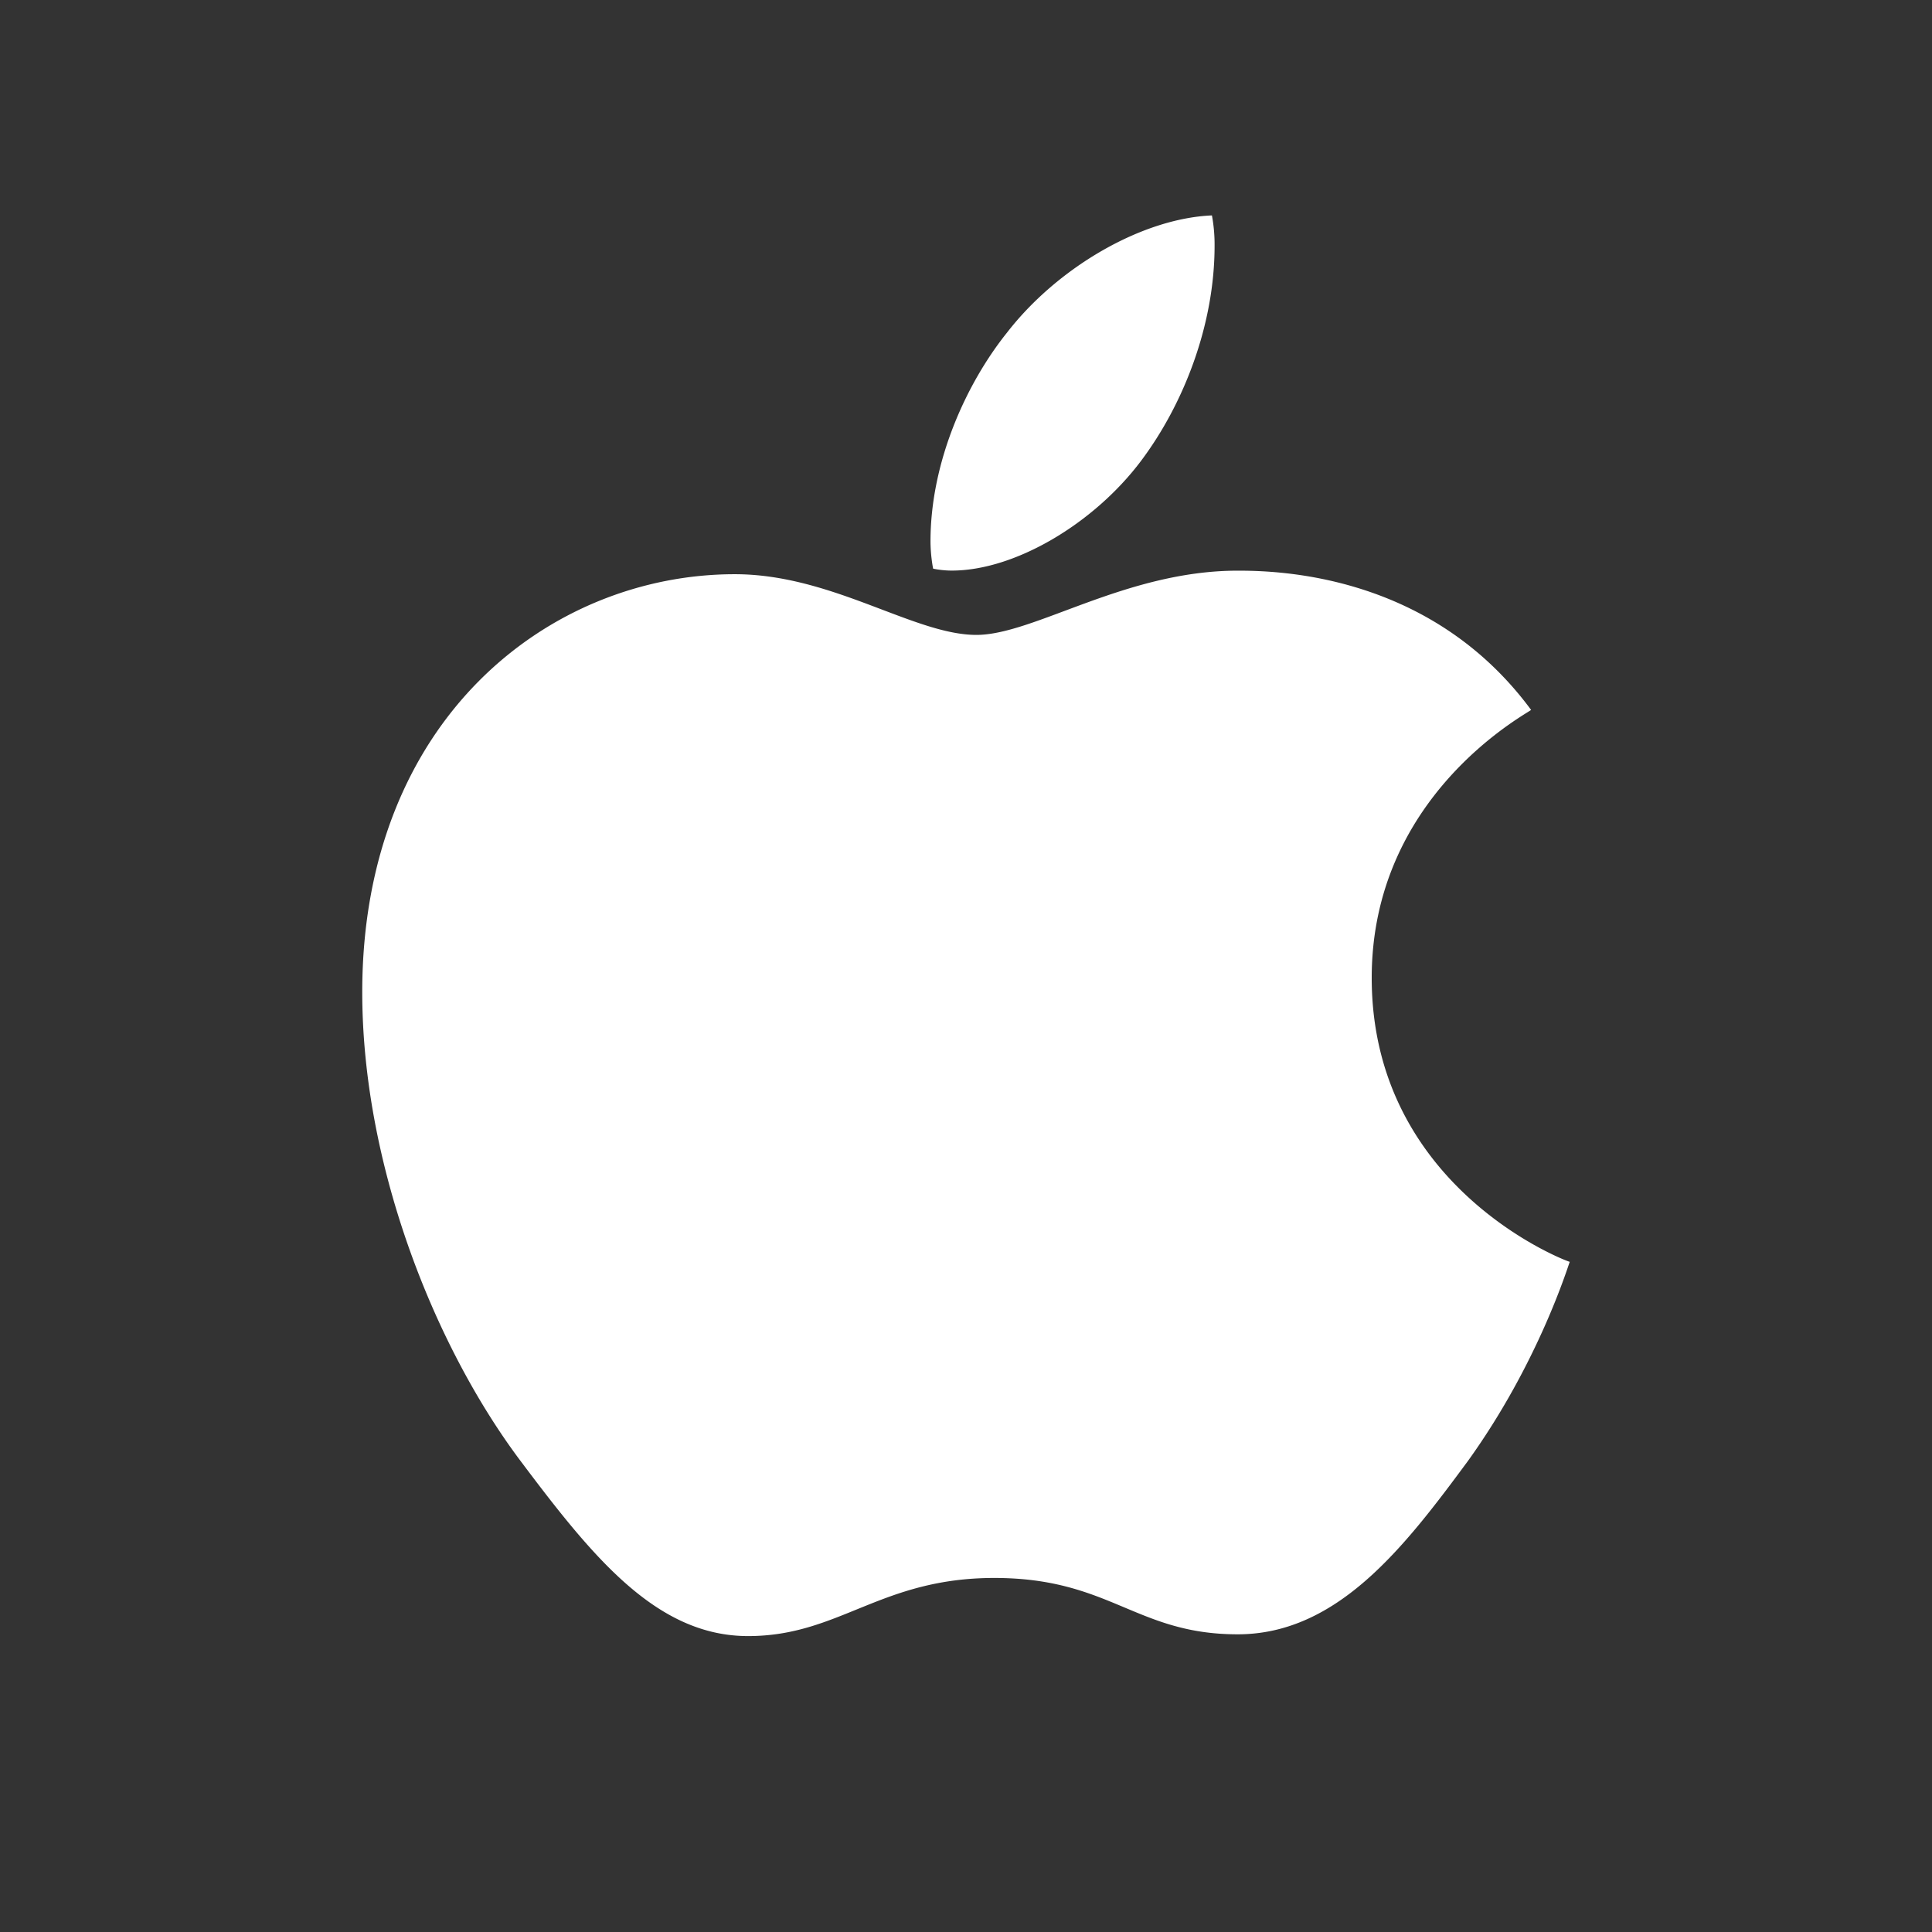 <svg width="24" height="24" viewBox="0 0 24 24" xmlns="http://www.w3.org/2000/svg">
    <rect x="0" y="0" width="24" height="24" fill="#333333" stroke="none"/>
    <g fill="none" fill-rule="evenodd">
        <path d="M0 0h24v24H0z"/>
        <path d="M11.824 7.088c.783 0 1.764-.583 2.349-1.361.53-.705.915-1.69.915-2.674a1.98 1.98 0 0 0-.033-.377c-.871.037-1.919.645-2.548 1.459-.496.62-.948 1.592-.948 2.589 0 .145.022.291.033.34.055.012.143.024.232.024zM9.293 20.324c1.137 0 1.64-.722 3.059-.722 1.441 0 1.757.7 3.023.7 1.242 0 2.074-1.088 2.86-2.153.878-1.22 1.242-2.418 1.265-2.474-.082-.022-2.46-.943-2.46-3.528 0-2.24 1.874-3.25 1.98-3.328-1.243-1.686-3.13-1.73-3.645-1.73-1.395 0-2.531.798-3.246.798-.774 0-1.793-.754-3-.754-2.297 0-4.629 1.797-4.629 5.192 0 2.108.867 4.337 1.934 5.78.914 1.22 1.71 2.219 2.859 2.219z" fill="#FFF" fill-rule="nonzero"/>
    </g>
</svg>
